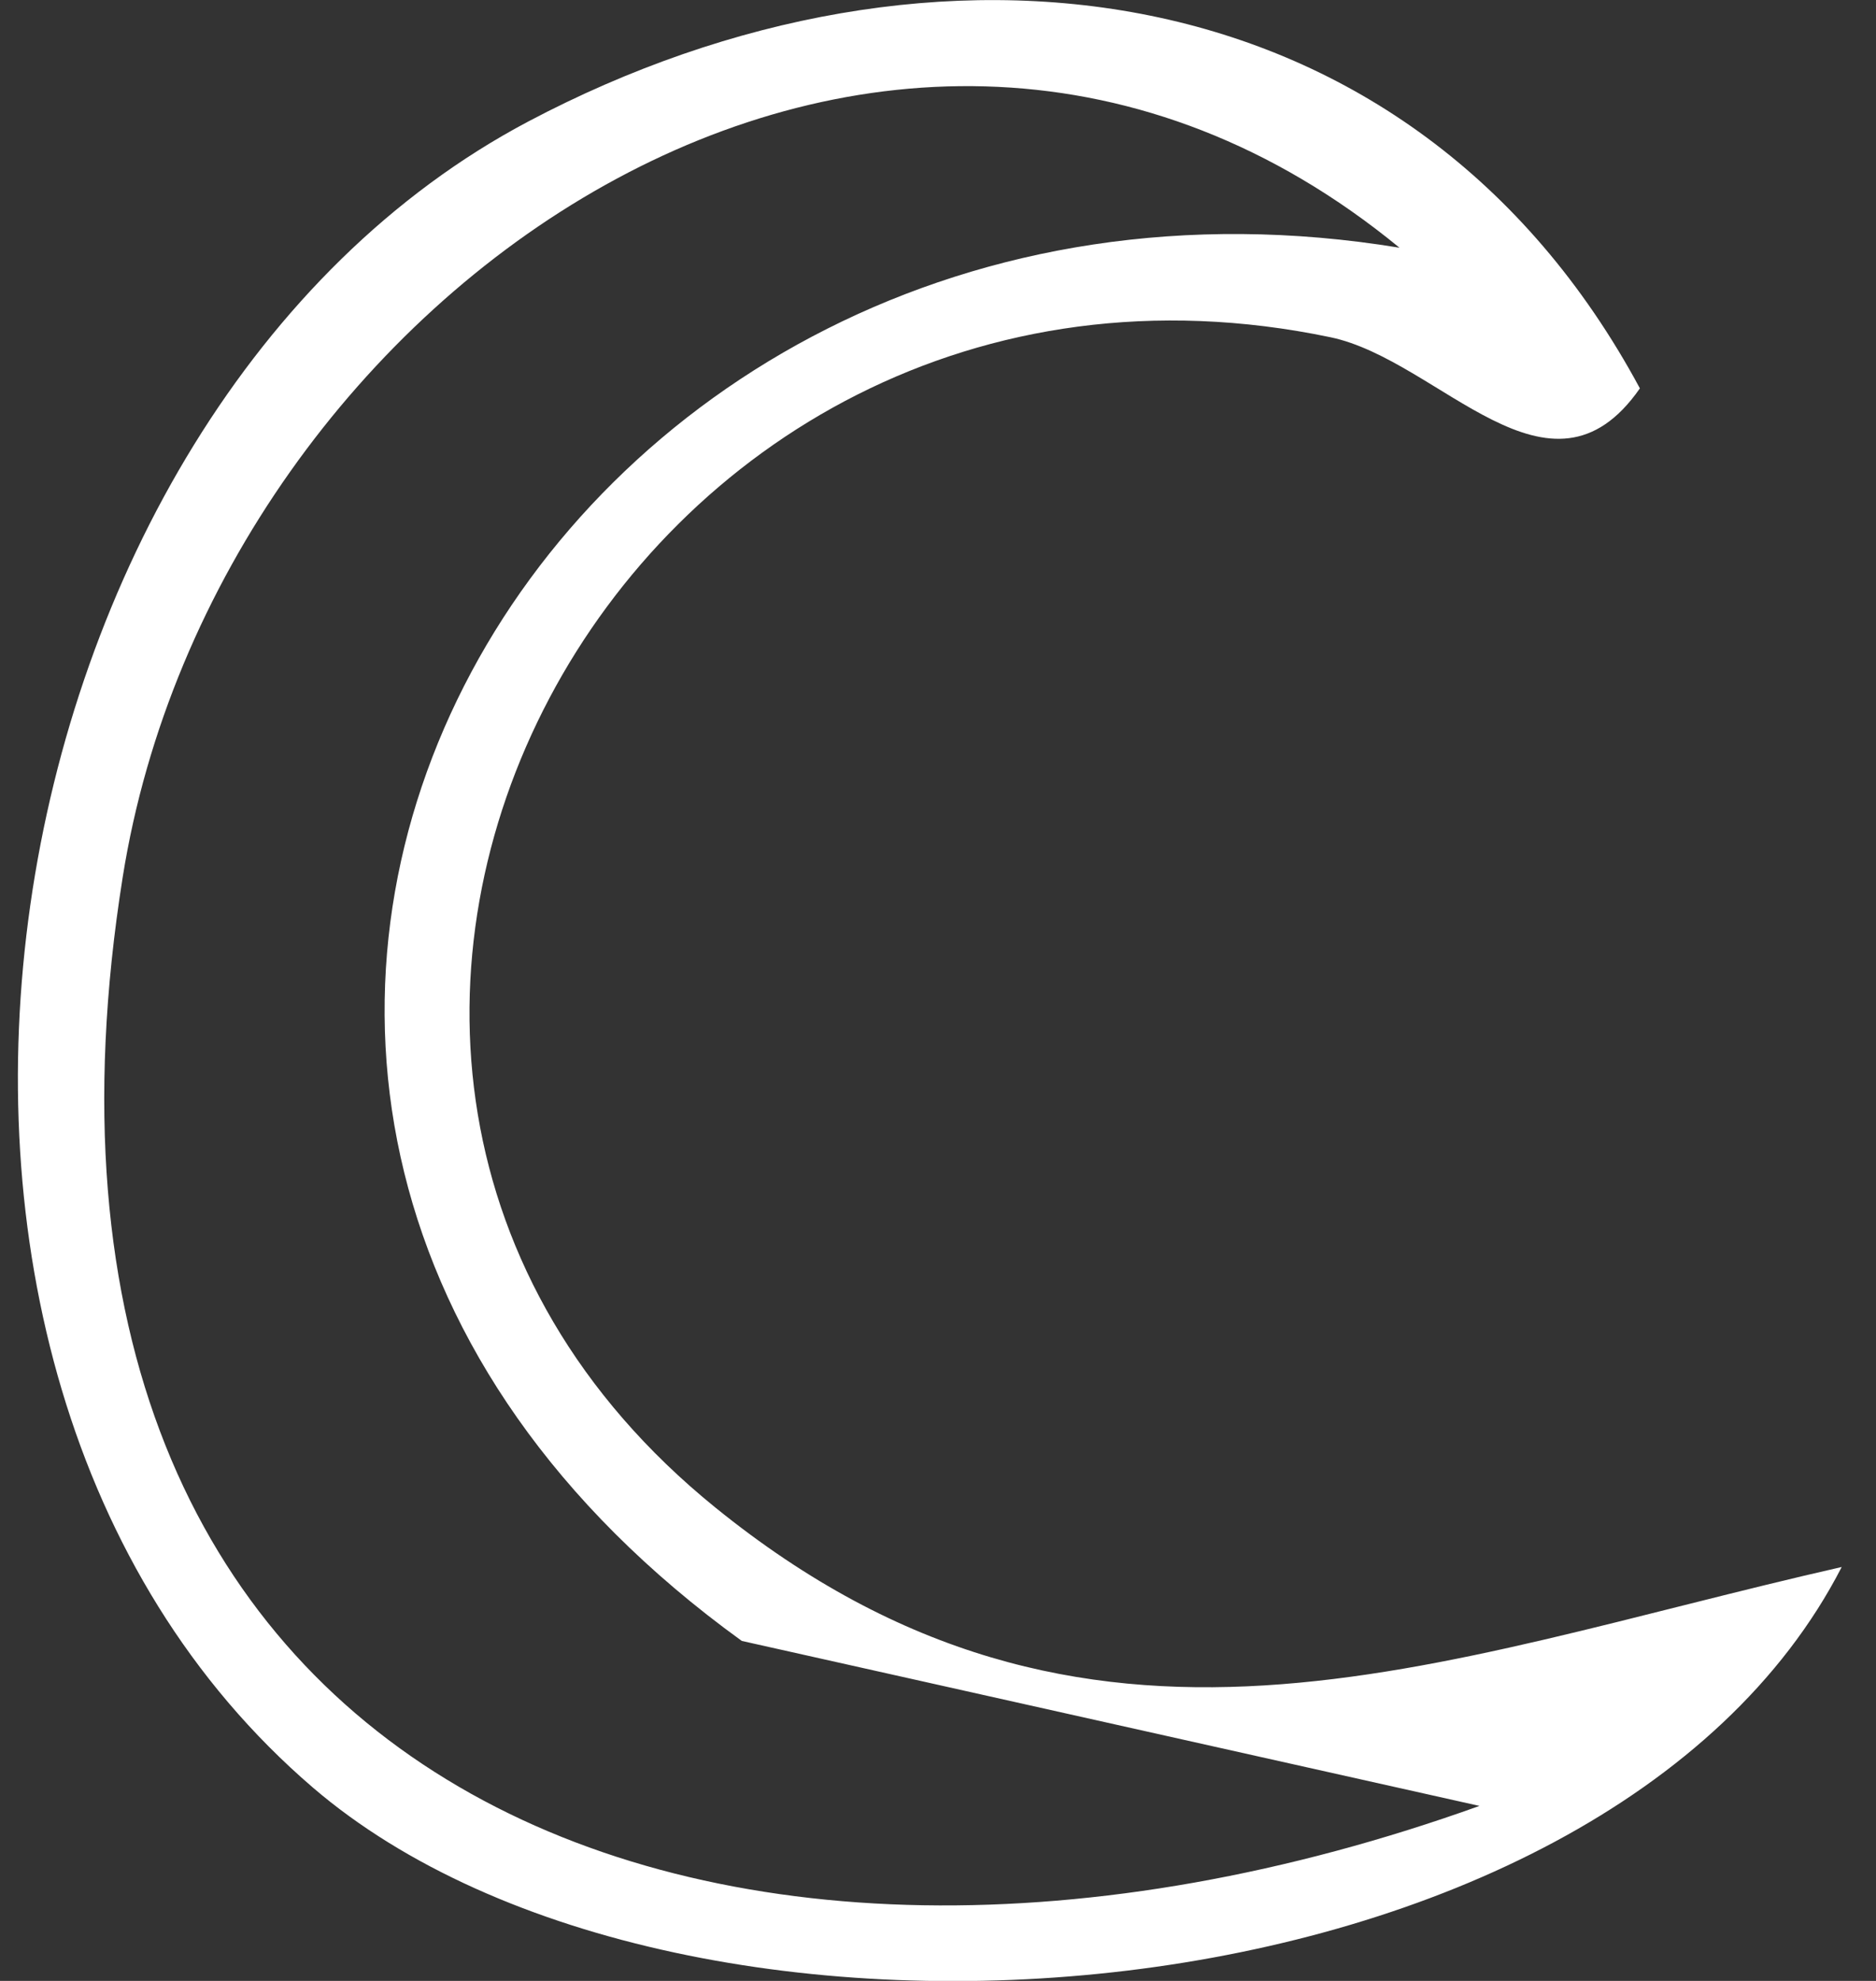 <svg xmlns="http://www.w3.org/2000/svg" fill="none" viewBox="0 0 36 38" height="38" width="36">
<rect x="0" y="0" width="36" height="38" fill="#333333" stroke="none"/>
<g clip-path="url(#clip0_3099_664)">
<path fill="white" d="M35.342 30.06C30.767 38.958 13.132 40.399 6.004 34.291C-3.438 26.189 -0.391 7.895 10.139 2.33C17.9 -1.77 27.087 -0.69 31.469 7.45C29.741 9.933 27.627 6.906 25.529 6.469C11.944 3.633 3.08 20.296 13.726 28.918C20.877 34.712 27.465 31.846 35.342 30.06ZM26.856 4.752C17.082 -3.272 4.153 5.542 2.355 16.824C-0.43 34.306 13.649 39.932 28.391 34.643L14.235 31.478C-0.291 20.978 10.34 2.039 26.856 4.752Z"></path>
</g>
<defs>
<clipPath id="clip0_3099_664">
<rect transform="translate(0.342)" fill="white" height="38" width="35"></rect>
</clipPath>
</defs>
</svg>
